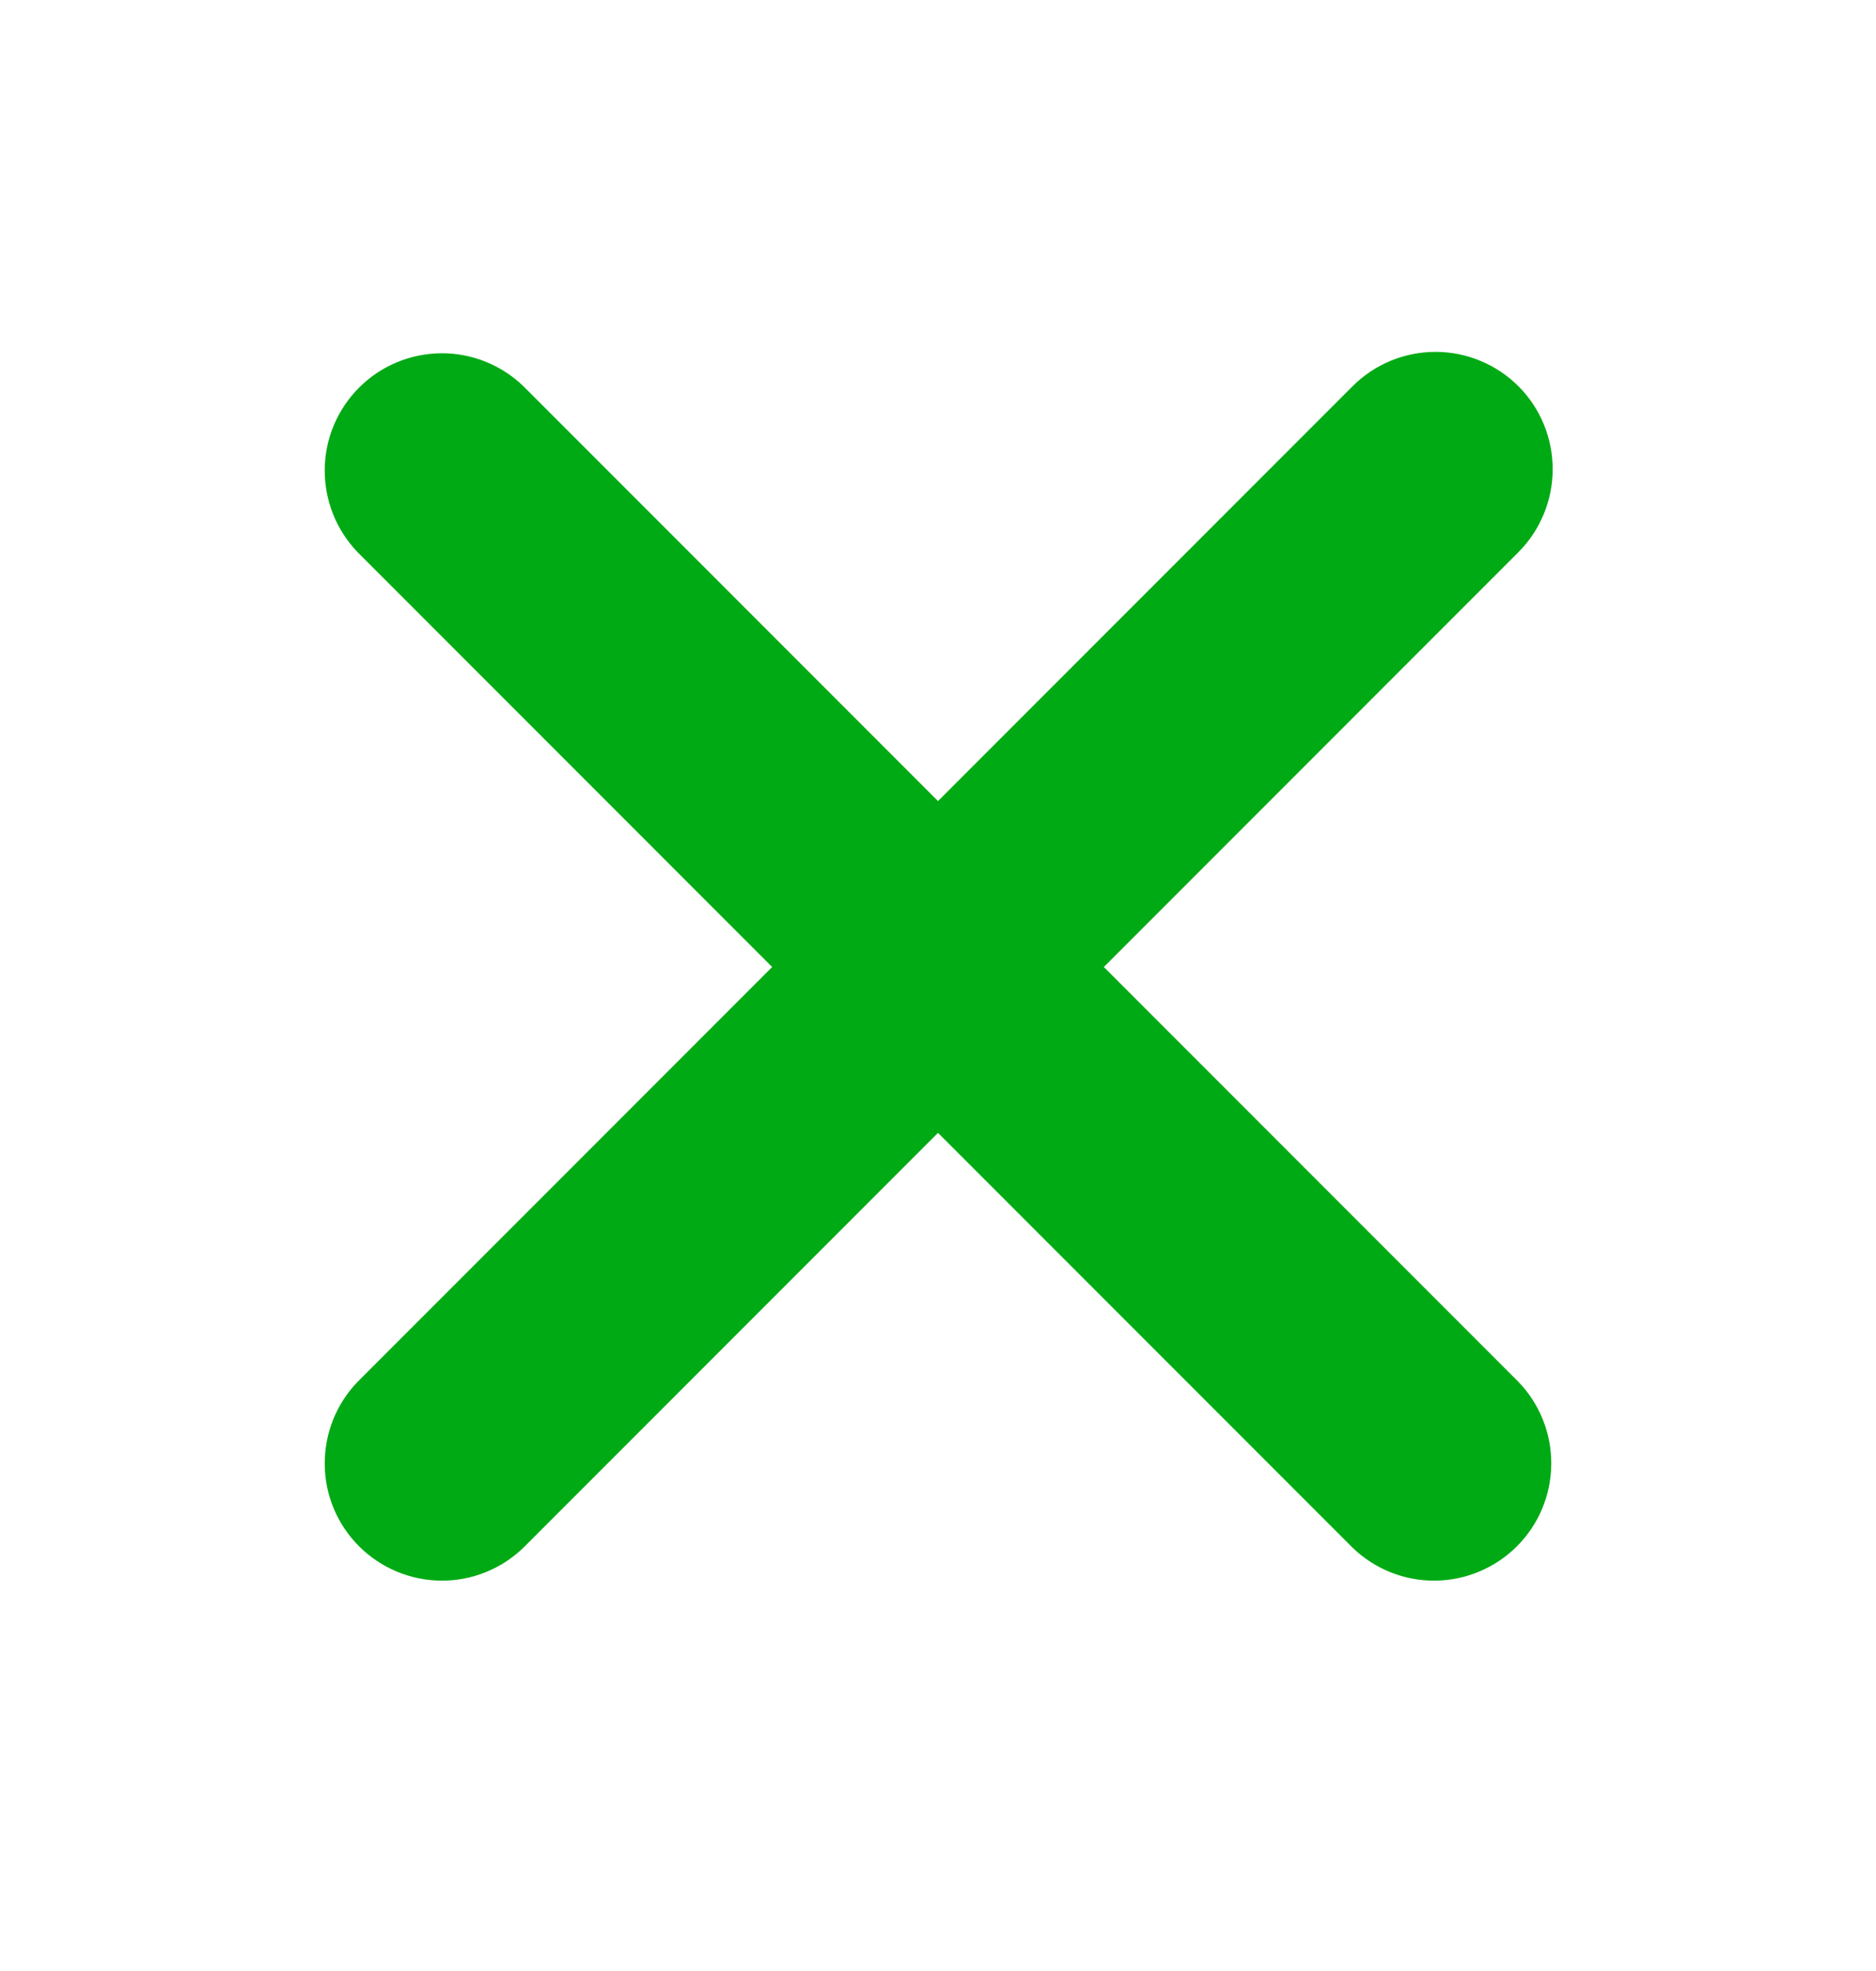 <svg width="20" height="21" viewBox="0 0 20 21" fill="none" xmlns="http://www.w3.org/2000/svg">
<path d="M16.188 4.115C16.422 4.349 16.553 4.667 16.553 4.999C16.553 5.33 16.422 5.648 16.188 5.883L11.768 10.303L16.188 14.723C16.415 14.958 16.541 15.274 16.538 15.602C16.535 15.93 16.404 16.243 16.172 16.475C15.941 16.706 15.627 16.838 15.299 16.841C14.972 16.844 14.656 16.718 14.42 16.49L10 12.07L5.58 16.49C5.344 16.718 5.028 16.844 4.701 16.841C4.373 16.838 4.059 16.706 3.828 16.475C3.596 16.243 3.464 15.93 3.462 15.602C3.459 15.274 3.585 14.958 3.812 14.723L8.232 10.303L3.812 5.883C3.585 5.647 3.459 5.331 3.462 5.003C3.464 4.676 3.596 4.362 3.828 4.13C4.059 3.898 4.373 3.767 4.701 3.764C5.028 3.761 5.344 3.887 5.58 4.115L10 8.535L14.42 4.115C14.654 3.881 14.972 3.749 15.304 3.749C15.635 3.749 15.953 3.881 16.188 4.115Z" fill="#00AA14"/>
</svg>
